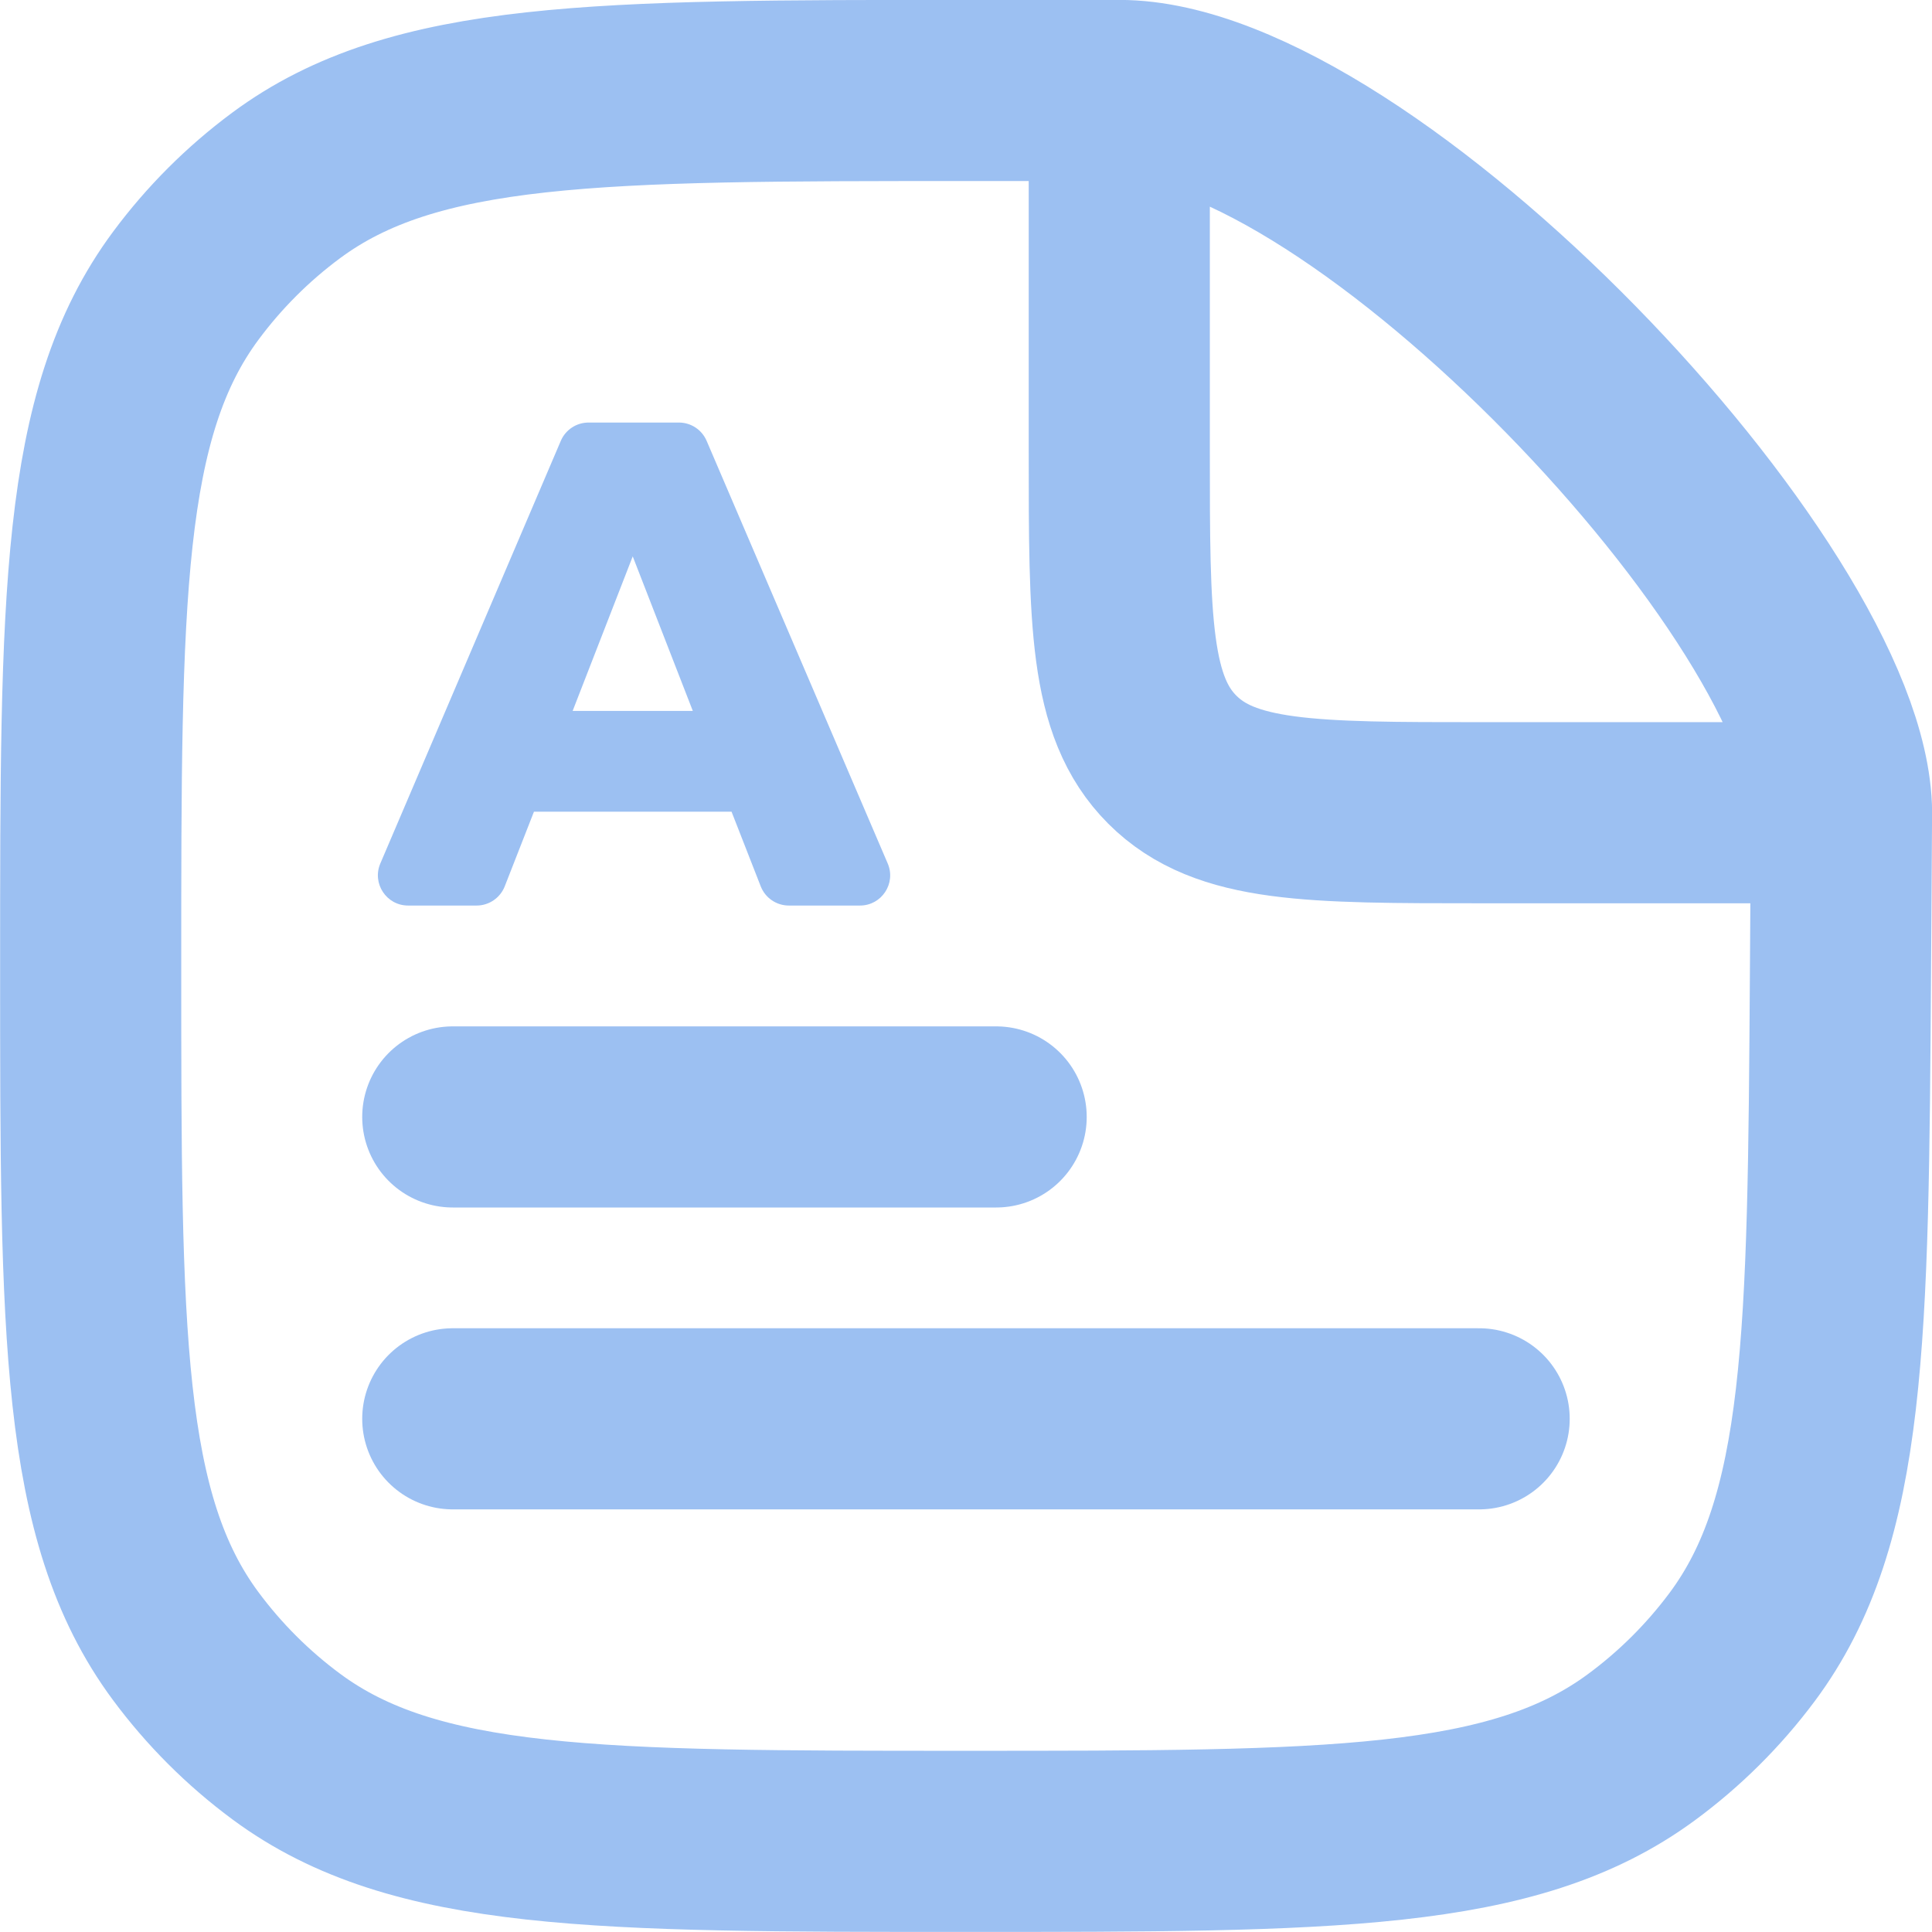 <svg fill="none" height="48" viewBox="0 0 48 48" width="48" xmlns="http://www.w3.org/2000/svg" xmlns:xlink="http://www.w3.org/1999/xlink"><clipPath id="a"><path d="m0 0h48v48h-48z"/></clipPath><g clip-path="url(#a)"><path d="m45.752 20.192h-8.944c-4.243 0-6.364 0-7.682-1.318s-1.318-3.439-1.318-7.682c0-2.725 0-5.452 0-8.944m17.944 17.944-.026 3.964c-.06 9.075-.091 13.613-2.448 16.771-.707.947-1.55 1.785-2.502 2.485-3.173 2.336-7.711 2.336-16.787 2.336-9.13 0-13.696 0-16.877-2.355-.954-.706-1.798-1.55-2.504-2.504-2.355-3.182-2.355-7.749-2.355-16.884 0-9.147 0-13.721 2.362-16.905.703-.948 1.542-1.787 2.49-2.49 3.184-2.362 7.756-2.362 16.898-2.362h3.806m17.944 17.944c-.034-5.438-11.915-17.944-17.944-17.944" stroke="#9cc0f2" stroke-linecap="round" stroke-linejoin="round" stroke-width="4.5"/><path d="m11.249 27.75h13.5m12 7.5h-25.5" stroke="#9cc0f2" stroke-linecap="round" stroke-linejoin="round" stroke-width="4.5"/><path d="m18.175 20.166h-4.909l-.726 1.855c-.113.287-.39.477-.699.477h-1.702c-.538 0-.901-.55-.69-1.045l4.484-10.5c.118-.276.389-.455.69-.455h2.244c.3 0 .571.179.689.455l4.499 10.5c.212.495-.151 1.045-.689 1.045h-1.767c-.309 0-.586-.189-.699-.477zm-.962-2.503-1.493-3.84-1.493 3.84z" fill="#9cc0f2"/></g></svg>